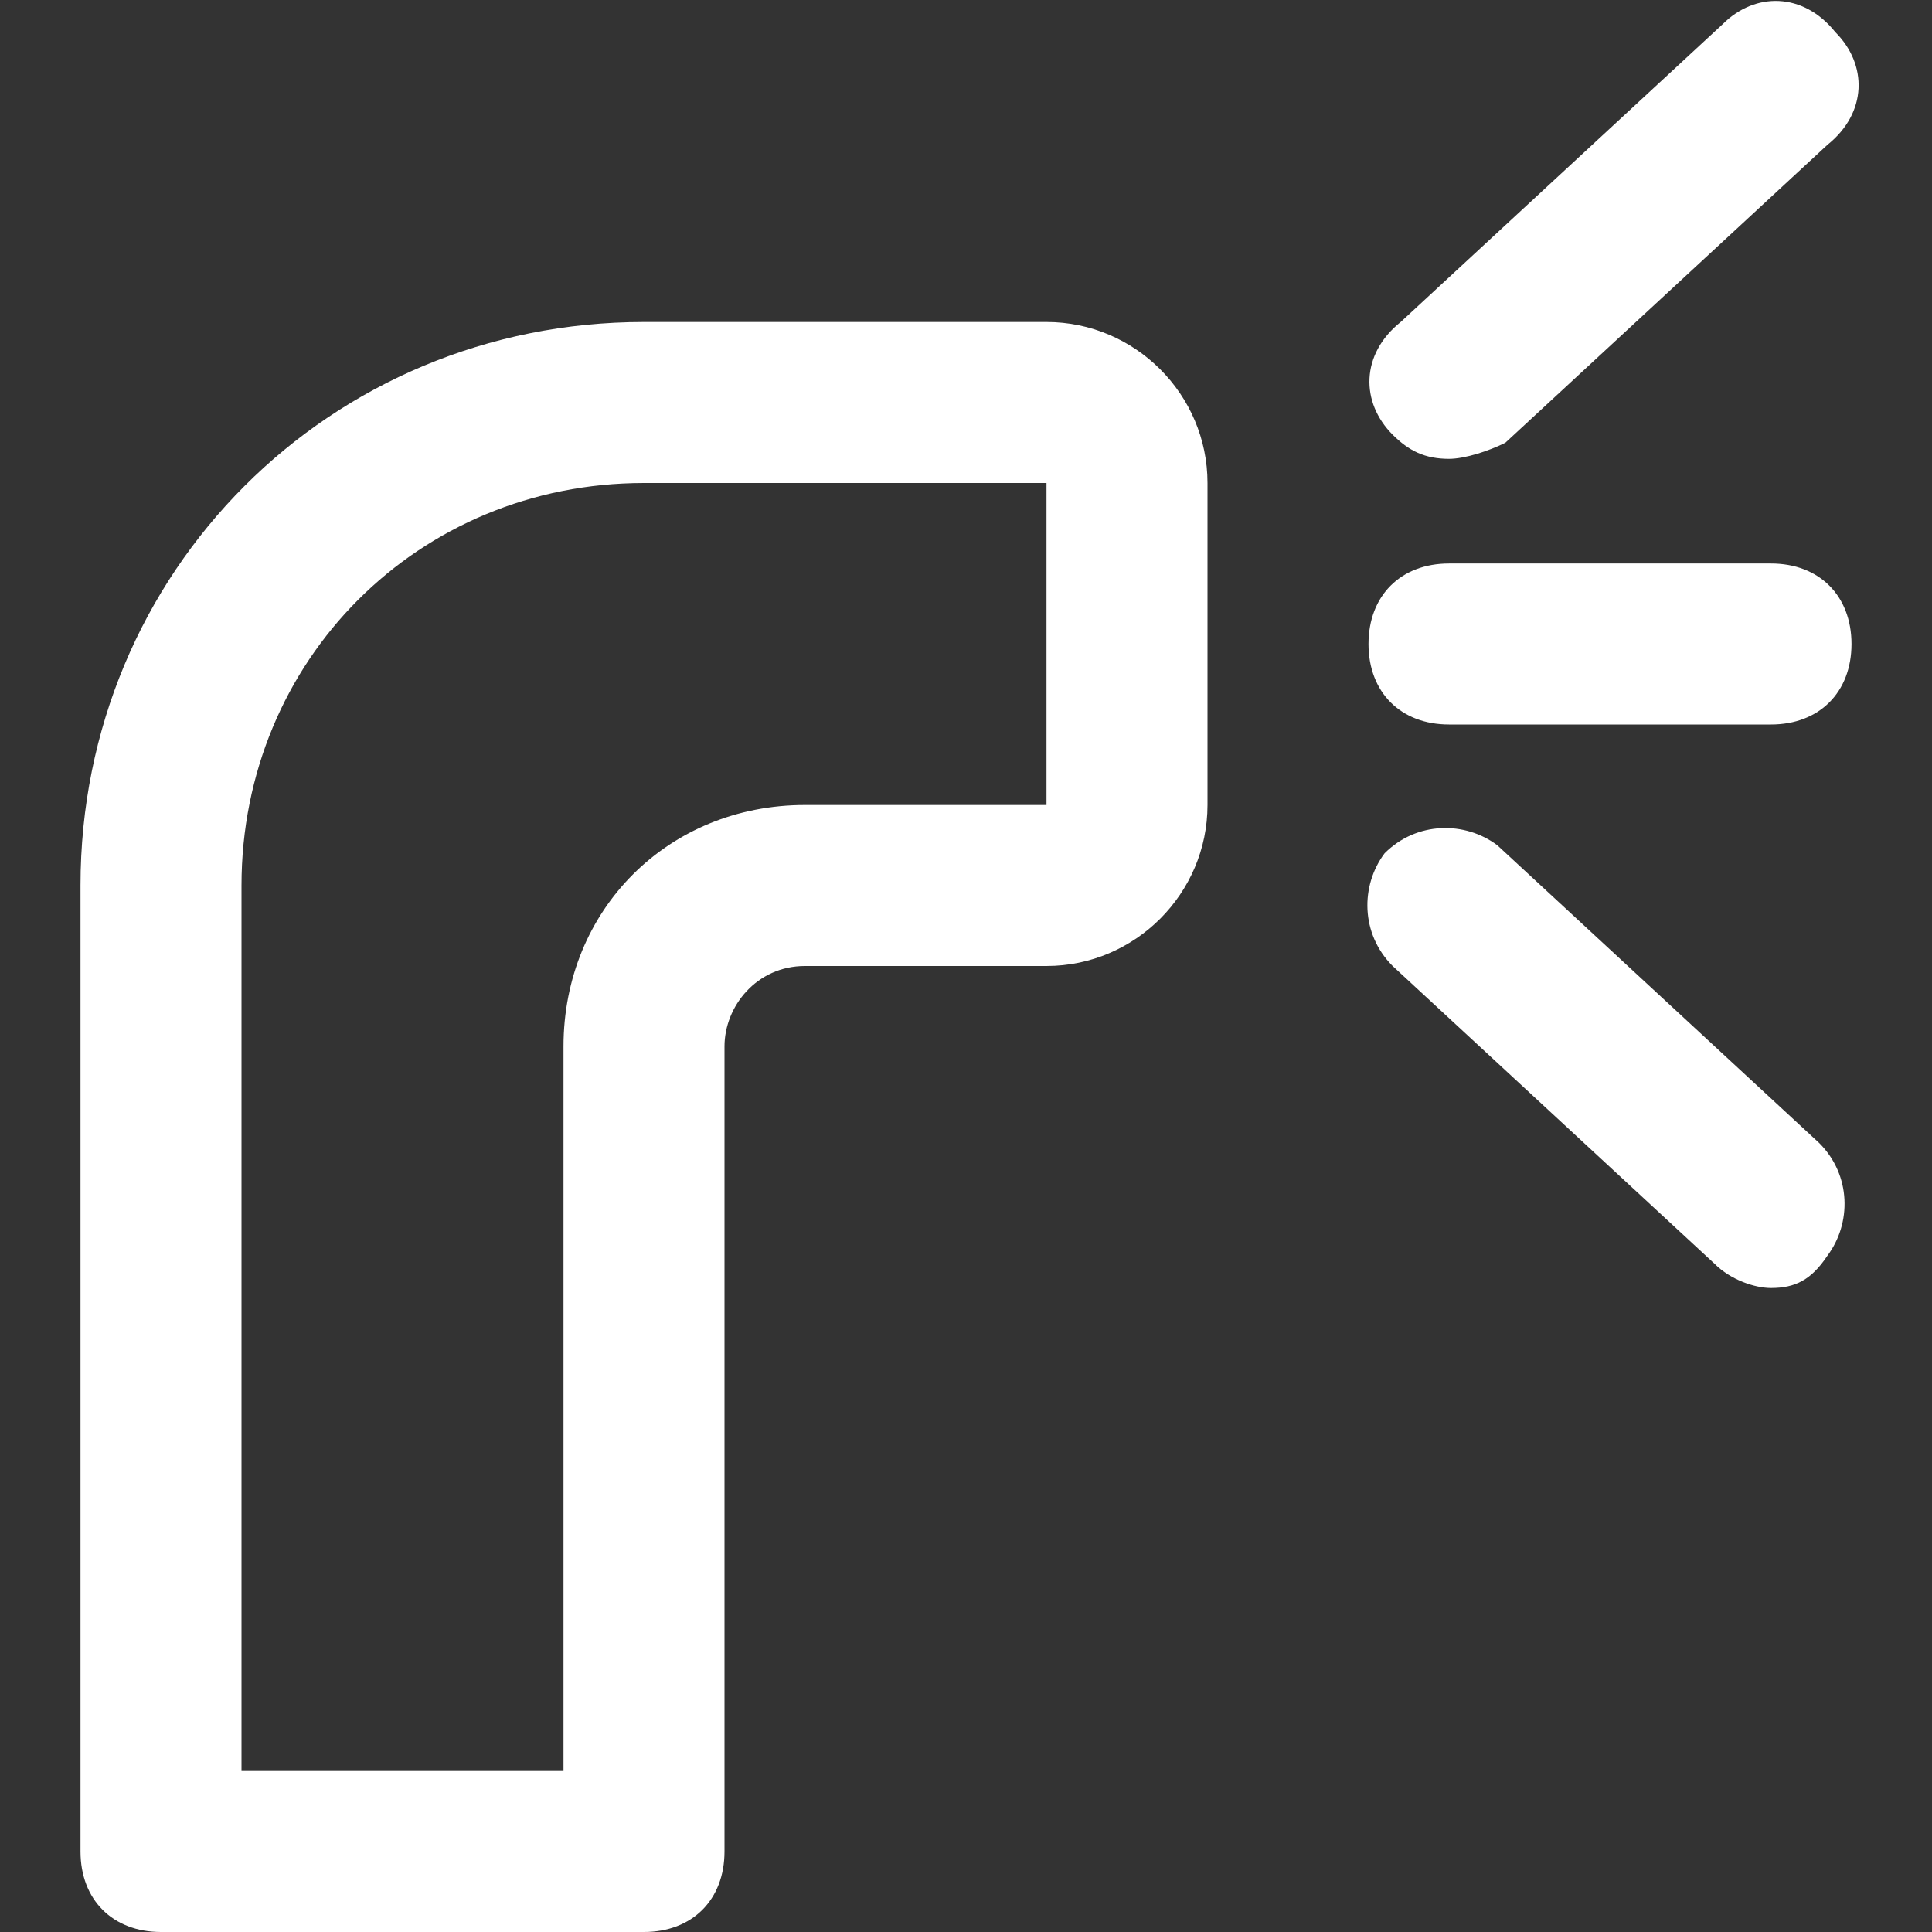 <?xml version="1.0" encoding="UTF-8" standalone="no"?> <svg xmlns="http://www.w3.org/2000/svg" xmlns:xlink="http://www.w3.org/1999/xlink" class="icon" viewBox="0 0 1024 1024" version="1.1" width="128" height="128"><rect x="0" y="0" width="1024" height="1024" fill="#333333" stroke="none"/><path d="M341.333 1024H85.333c-25.6 0-42.667-17.067-42.667-42.667V469.333c0-166.4 132.267-298.667 298.667-298.667h213.333c46.933 0 85.333 38.4 85.333 85.333v170.667c0 46.933-38.4 85.333-85.333 85.333h-128c-25.6 0-42.667 21.333-42.667 42.667v426.667c0 25.6-17.067 42.667-42.667 42.667z m-213.333-85.333h170.667v-384c0-72.533 55.467-128 128-128h128V256H341.333c-119.467 0-213.333 93.867-213.333 213.333v469.333zM554.667 256h42.667-42.667zM768 243.2c-12.8 0-21.333-4.267-29.867-12.8-17.067-17.067-17.067-42.667 4.267-59.733l170.667-157.867c17.067-17.067 42.667-17.067 59.733 4.267 17.067 17.067 17.067 42.667-4.267 59.733l-170.667 157.867c-8.533 4.267-21.333 8.533-29.867 8.533zM938.667 682.667c-8.533 0-21.333-4.267-29.867-12.8l-170.667-157.867c-17.067-17.067-17.067-42.667-4.267-59.733 17.067-17.067 42.667-17.067 59.733-4.267l170.667 157.867c17.067 17.067 17.067 42.667 4.267 59.733-8.533 12.8-17.067 17.067-29.867 17.067zM938.667 384h-170.667c-25.6 0-42.667-17.067-42.667-42.667s17.067-42.667 42.667-42.667h170.667c25.6 0 42.667 17.067 42.667 42.667s-17.067 42.667-42.667 42.667z" fill="#ffffff"></path></svg> 